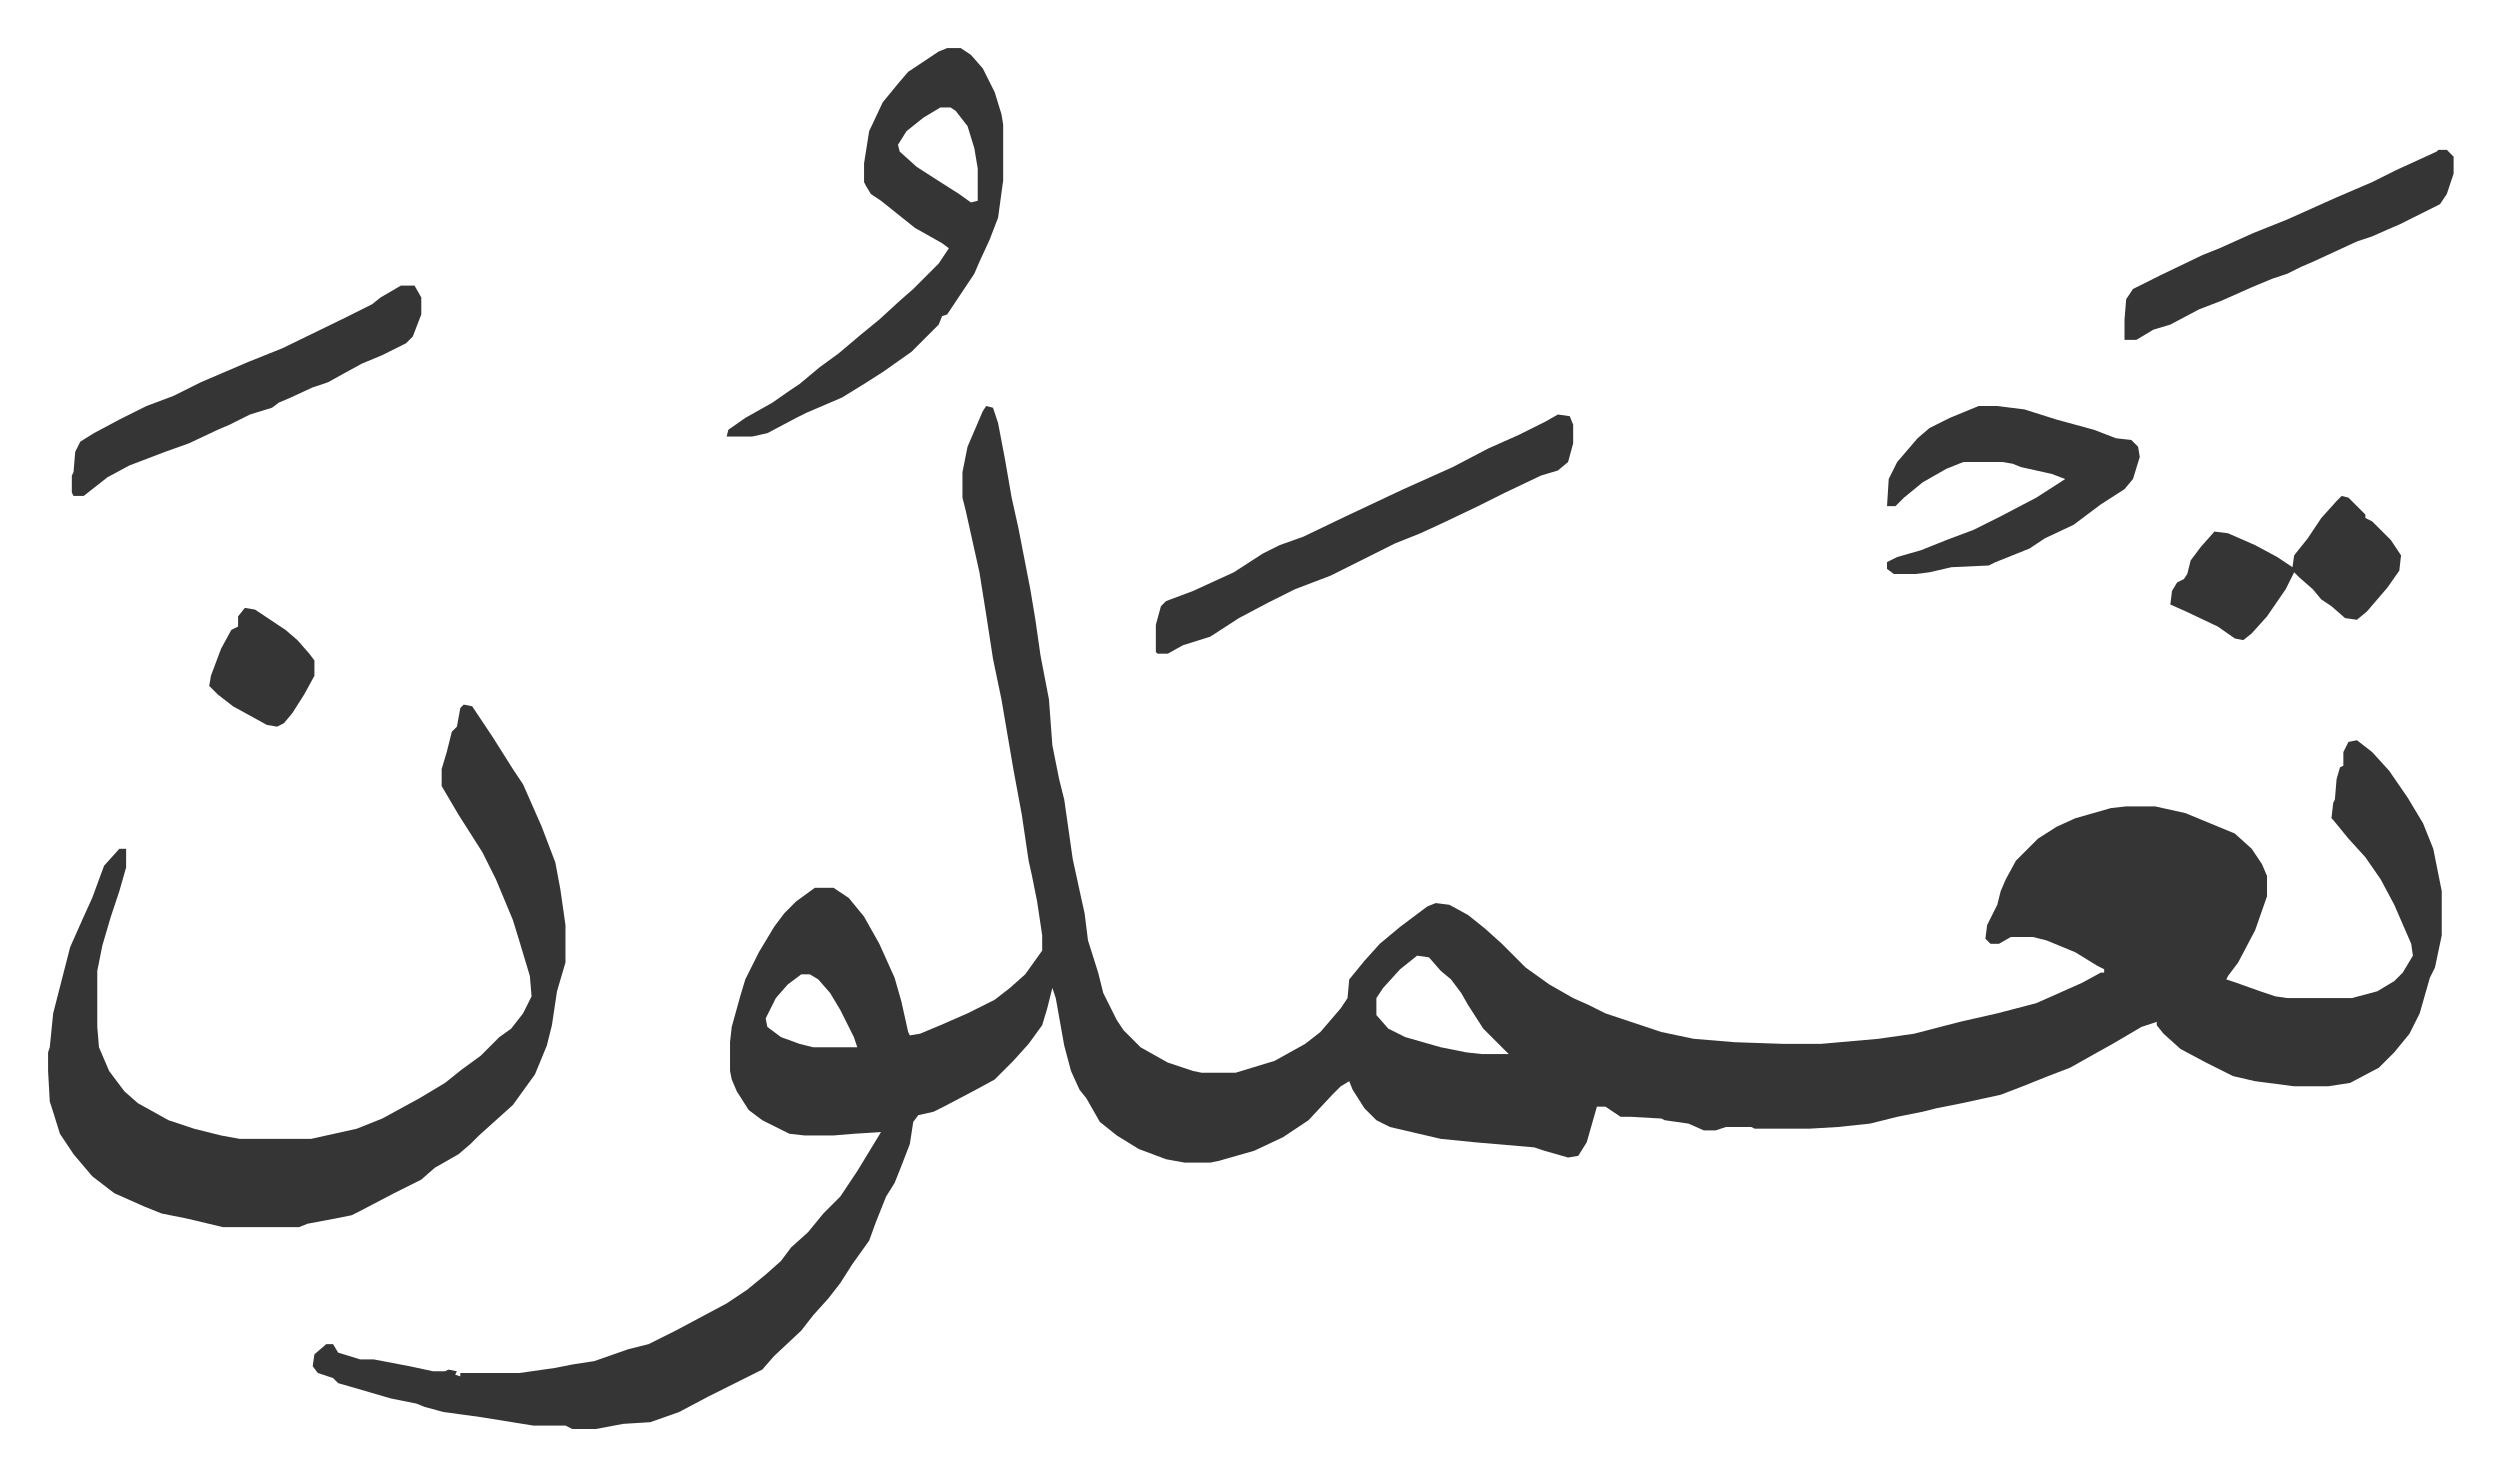<svg xmlns="http://www.w3.org/2000/svg" role="img" viewBox="-28.34 319.66 1473.68 869.68"><path fill="#353535" id="rule_normal" d="M553 559l4 1 3 9 4 21 4 23 4 18 7 36 3 18 3 21 5 26 2 27 4 20 3 12 5 35 5 23 2 9 2 16 6 19 3 12 8 16 4 6 10 10 16 9 15 5 5 1h20l23-7 18-10 9-7 12-14 4-6 1-11 9-11 9-10 12-10 16-12 5-2 8 1 11 6 10 8 10 9 14 14 14 10 14 8 9 4 10 5 33 11 19 4 24 2 29 1h22l34-3 21-3 27-7 22-5 23-6 27-12 11-6h2v-2l-4-2-13-8-17-7-8-2h-13l-7 4h-5l-3-3 1-8 6-12 2-8 3-7 6-11 13-13 11-7 11-5 21-6 9-1h17l18 4 29 12 10 9 6 9 3 7v12l-7 20-10 19-6 8-1 2 6 2 14 5 9 3 7 1h38l15-4 10-6 5-5 6-10-1-7-10-23-8-15-9-13-10-11-9-11-1-1 1-9 1-2 1-12 2-7 2-1v-8l3-6 5-1 9 7 10 11 11 16 9 15 6 15 5 25v26l-4 19-3 6-6 21-6 12-9 11-9 9-17 9-13 2h-20l-23-3-13-3-16-8-15-8-10-9-4-5v-2l-9 3-17 10-9 5-16 9-13 5-15 6-13 5-23 5-15 3-8 2-15 3-16 4-19 2-17 1h-32l-2-1h-15l-6 2h-7l-9-4-14-2-2-1-18-1h-6l-9-6h-5l-6 21-5 8-6 1-14-4-6-2-35-3-20-2-30-7-8-4-7-7-7-11-2-5-5 3-5 5-14 15-15 10-17 8-21 6-5 1h-15l-11-2-16-6-13-8-10-8-8-14-4-5-5-11-4-15-5-28-2-6-3 12-3 10-8 11-9 10-11 11-11 6-19 10-6 3-9 2-3 4-2 13-5 13-4 10-5 8-6 15-4 11-10 14-7 11-7 9-9 10-7 9-16 15-7 8-16 8-16 8-17 9-17 6-16 1-16 3h-14l-4-2h-19l-31-5-22-3-11-3-5-2-15-3-24-7-7-2-3-3-9-3-3-4 1-7 7-6h4l3 5 13 4h8l21 4 14 3h7l2-1 5 1-1 2 3 1v-2h35l21-3 10-2 13-2 20-7 12-3 16-8 30-16 12-8 11-9 9-8 6-8 10-9 9-11 10-10 10-15 14-23-16 1-12 1h-17l-9-1-16-8-8-6-7-11-3-7-1-5v-17l1-9 5-18 3-10 8-16 9-15 6-8 7-7 11-8h11l9 6 9 11 9 16 9 20 4 14 4 18 1 2 6-1 12-5 16-7 16-8 9-7 9-8 10-14v-9l-3-20-3-15-2-9-4-27-5-27-7-41-5-24-4-26-4-25-8-36-2-8v-15l3-15 9-21zm254 324l-10 8-10 11-4 6v10l7 8 10 5 21 6 15 3 9 1h16l-5-5-10-10-9-14-4-7-6-8-6-5-7-8zm-363 11l-8 6-7 8-6 12 1 5 8 6 11 4 8 2h26l-2-6-8-16-6-10-7-8-5-3z"/><path fill="#353535" id="rule_normal" d="M245 735l5 1 12 18 12 19 6 9 11 25 8 21 3 16 3 21v22l-5 17-3 20-3 12-7 17-13 18-10 9-10 9-5 5-7 6-14 8-8 7-16 8-21 11-4 2-10 2-16 3-5 2h-45l-21-5-15-3-10-4-18-8-13-10-11-13-8-12-5-16-1-3-1-18v-11l1-3 2-20 10-39 8-18 5-11 7-19 9-10h4v11l-4 14-5 15-5 17-3 15v33l1 12 6 14 9 12 8 7 18 10 15 5 16 4 11 2h42l27-6 15-6 22-12 15-9 10-8 11-8 11-11 7-5 7-9 5-10-1-12-6-20-4-13-10-24-8-16-14-22-10-17v-10l3-10 3-12 3-3 2-11zm285-387h8l6 4 7 8 7 14 4 13 1 6v33l-3 22-5 13-6 13-3 7-10 15-6 9-3 1-2 5-16 16-17 12-11 7-13 8-21 9-6 3-17 9-9 2h-15l1-4 10-7 16-9 10-7 6-4 12-10 11-8 13-11 11-9 12-11 8-7 15-15 6-9-4-3-16-9-10-8-10-8-6-4-3-5-1-2v-11l3-19 8-17 9-11 6-7 18-12zm-4 35l-10 6-10 8-5 8 1 4 10 9 14 9 11 7 7 5 4-1v-19l-2-12-4-13-7-9-3-2zm364 181l7 1 2 5v11l-3 11-6 5-10 3-21 10-16 8-21 10-13 6-15 6-16 8-22 11-21 8-16 8-17 9-17 11-16 5-9 5h-6l-1-1v-16l3-11 3-3 16-6 24-11 17-11 10-5 14-5 25-12 34-16 29-13 21-11 18-8 16-8zm248-5h11l16 2 19 6 22 6 13 5 9 1 4 4 1 6-4 13-5 6-14 9-8 6-8 6-17 8-9 6-20 8-4 2-22 1-13 3-8 1h-13l-4-3v-4l6-3 14-4 15-6 16-6 16-8 21-11 14-9 3-2-8-3-18-4-5-2-6-1h-23l-10 4-14 8-11 9-5 5h-5l1-16 5-10 12-14 7-6 12-6zm-930-71h8l4 7v10l-5 13-4 4-14 7-12 5-11 6-9 5-9 3-13 6-7 3-4 3-13 4-12 6-7 3-17 8-14 5-21 8-13 7-14 11h-6l-1-2v-10l1-2 1-12 3-6 8-5 15-8 16-8 16-6 16-8 28-12 20-8 37-18 16-8 5-4zm1201-80h5l4 4v10l-4 12-4 6-16 8-8 4-7 3-9 4-9 3-26 12-7 3-8 4-9 3-12 5-18 8-13 5-17 9-10 3-10 6h-7v-12l1-12 4-6 16-8 25-12 10-4 20-9 20-8 29-13 21-9 14-7 24-11zm-57 204l4 1 5 5 5 5v2l4 2 11 11 6 9-1 9-7 10-12 14-6 5-7-1-8-7-6-4-5-6-8-7-3-3-5 10-11 16-9 10-5 4-5-1-10-7-19-9-9-4 1-8 3-5 4-2 2-3 2-8 6-8 8-9 8 1 16 7 13 7 9 6 1-7 8-10 8-12 9-10zM116 678l6 1 18 12 7 6 7 8 3 4v9l-6 11-7 11-5 6-4 2-6-1-20-11-9-7-5-5 1-6 6-16 6-11 4-2v-6z"/></svg>
